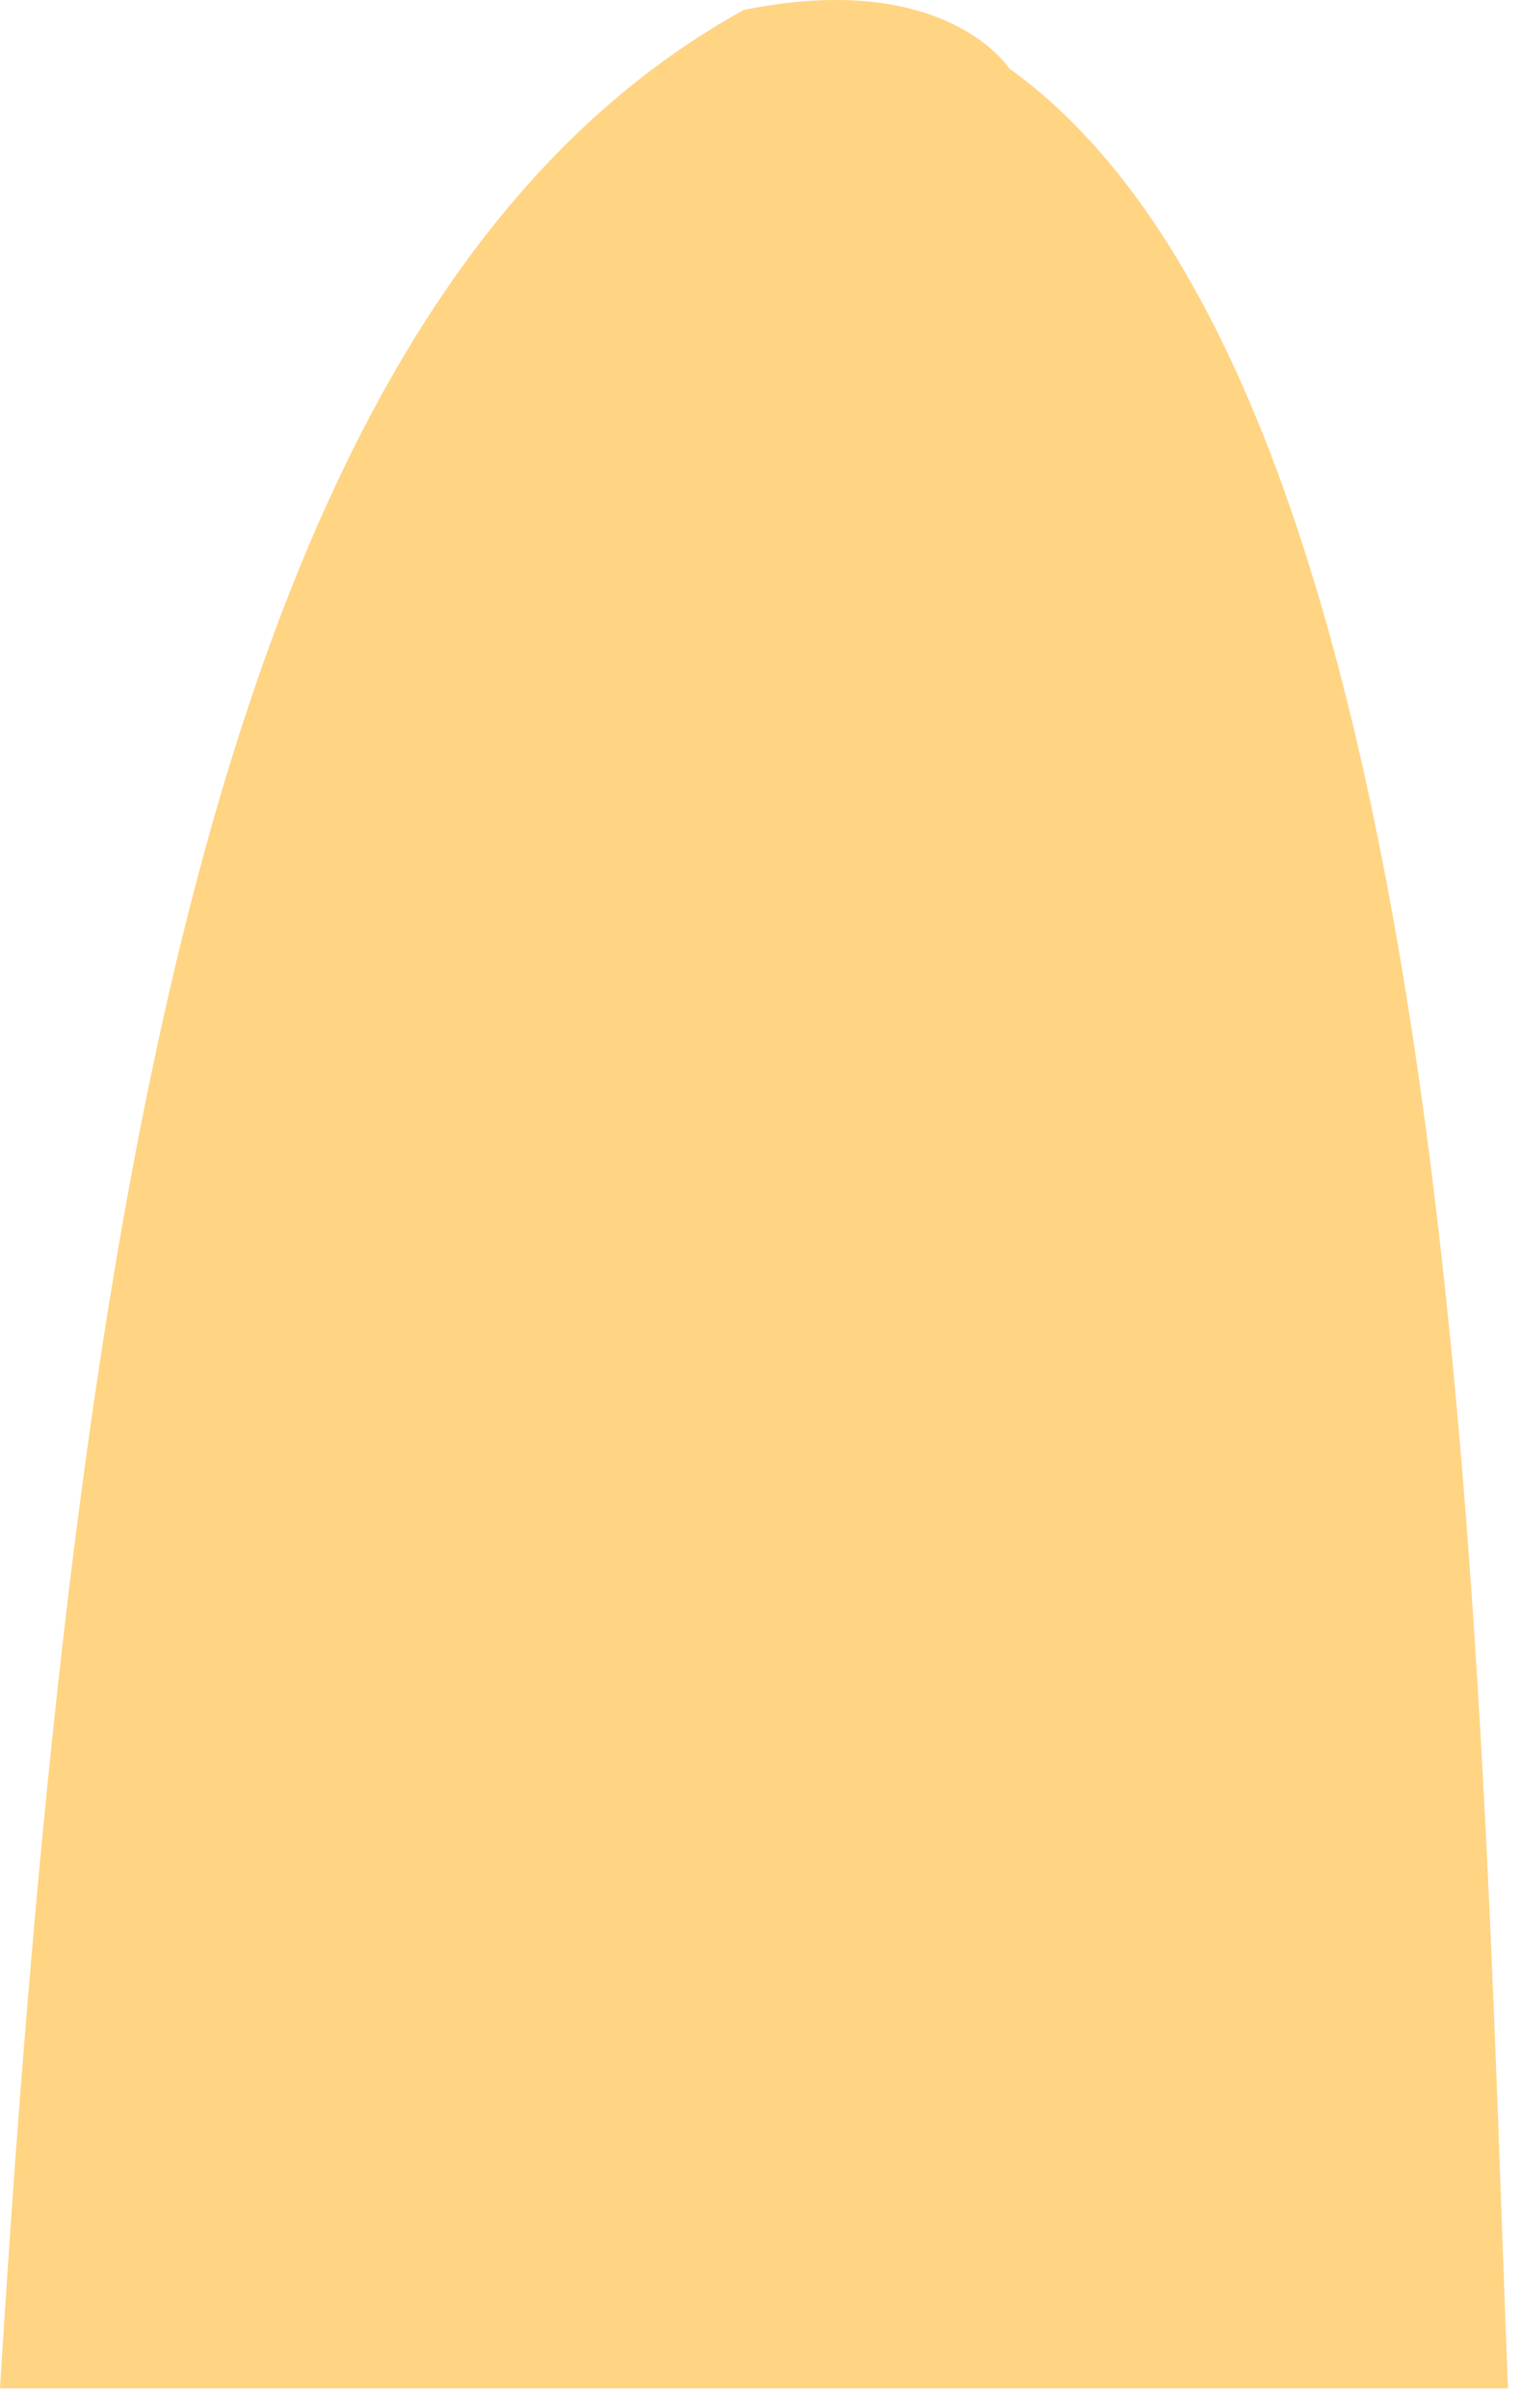 <?xml version="1.0" encoding="utf-8"?>
<svg xmlns="http://www.w3.org/2000/svg" fill="none" height="100%" overflow="visible" preserveAspectRatio="none" style="display: block;" viewBox="0 0 36 57" width="100%">
<path d="M23.883 1.618C23.883 1.618 22.39 -0.738 17.602 0.236C5.26 7.061 1.774 27.795 0 56.53H35.692C35.027 39.734 34.735 9.38 23.883 1.618Z" fill="#FFD483" id="Vector"/>
</svg>